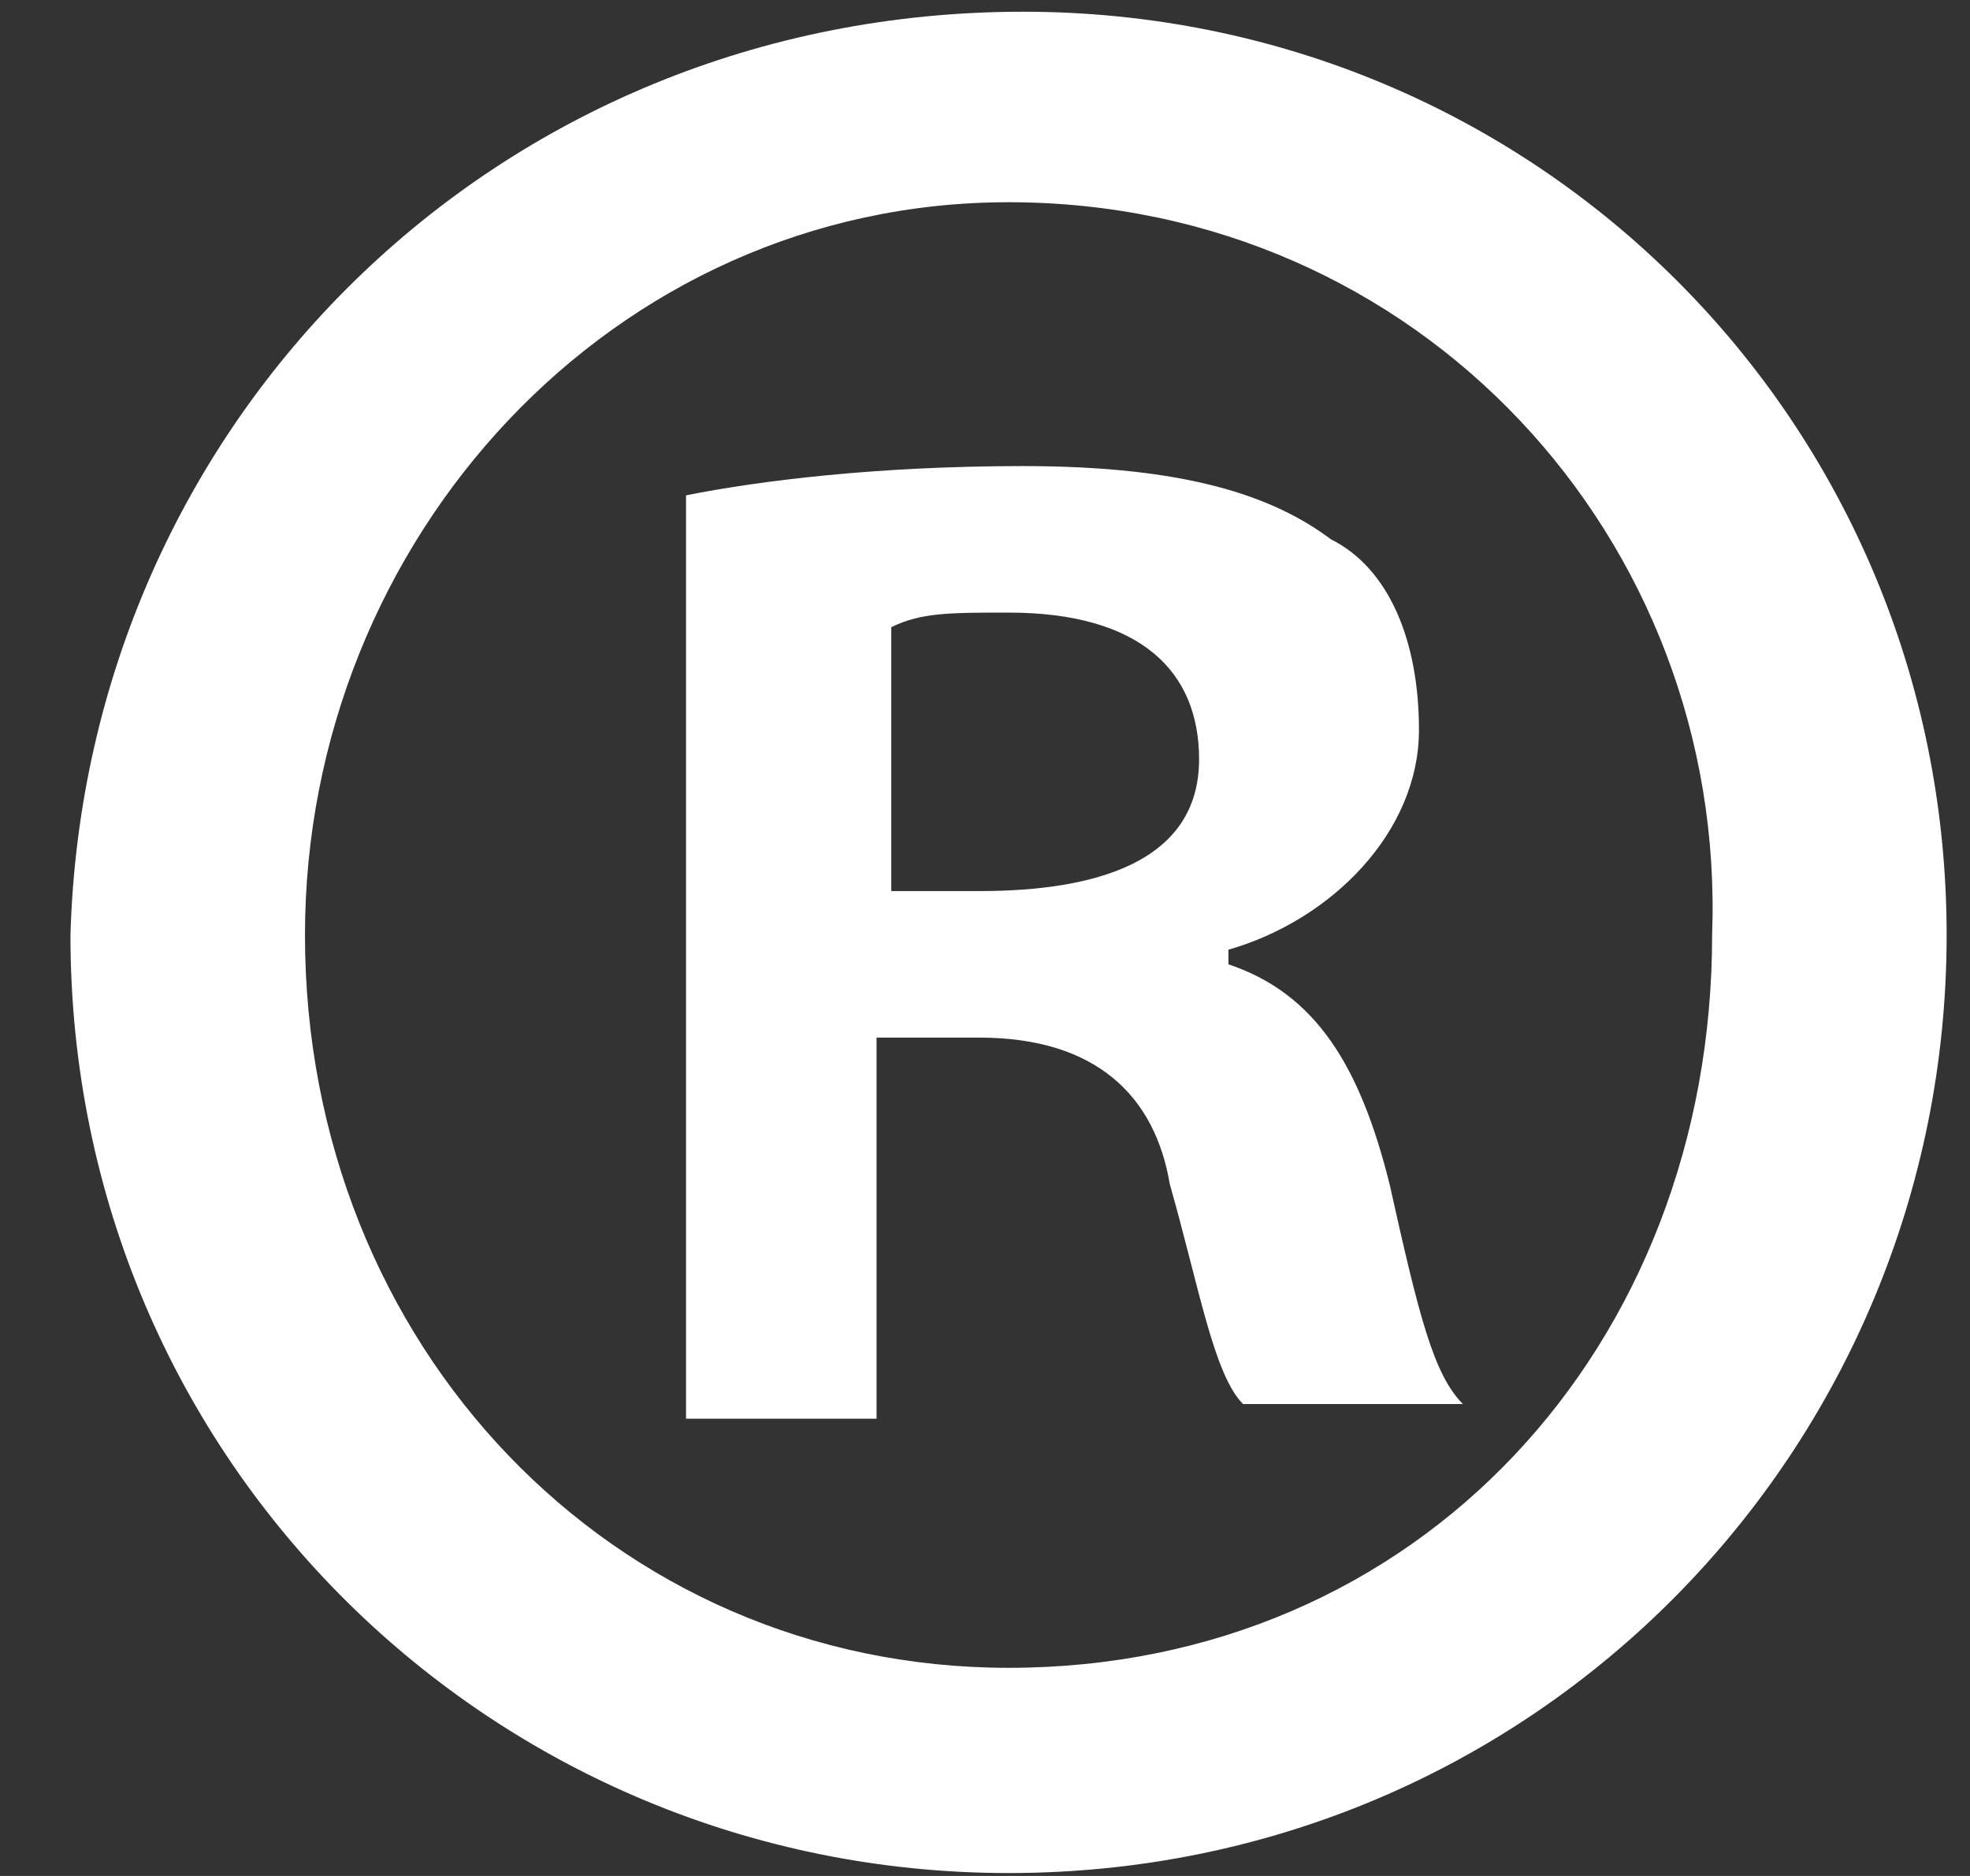 <svg width="21" height="20" viewBox="0 0 21 20" fill="none" xmlns="http://www.w3.org/2000/svg">
<rect x="0" y="0" width="21" height="20" fill="#333333" stroke="none"/>
<path d="M10.907 0.125C16.376 0.125 20.751 4.5 20.751 9.969C20.751 15.438 16.376 19.969 10.751 19.969C5.282 19.969 0.751 15.594 0.751 9.969C0.907 4.5 5.282 0.125 10.907 0.125ZM10.751 2.156C6.532 2.156 3.251 5.75 3.251 9.969C3.251 14.344 6.532 17.781 10.751 17.781C15.126 17.781 18.251 14.344 18.251 9.969C18.407 5.75 15.126 2.156 10.751 2.156ZM9.344 15.125H7.313V5.281C8.095 5.125 9.344 4.969 10.907 4.969C12.626 4.969 13.563 5.281 14.188 5.75C14.813 6.062 15.126 6.844 15.126 7.781C15.126 8.875 14.188 9.812 13.095 10.125V10.281C14.032 10.594 14.501 11.375 14.813 12.625C15.126 14.031 15.282 14.656 15.595 14.969H13.251C12.938 14.656 12.782 13.719 12.47 12.625C12.313 11.688 11.688 11.062 10.438 11.062H9.344V15.125ZM9.344 9.5H10.438C11.688 9.5 12.782 9.187 12.782 8.094C12.782 7.156 12.157 6.531 10.751 6.531C10.126 6.531 9.813 6.531 9.501 6.687V9.5H9.344Z" fill="white"/>
</svg>
